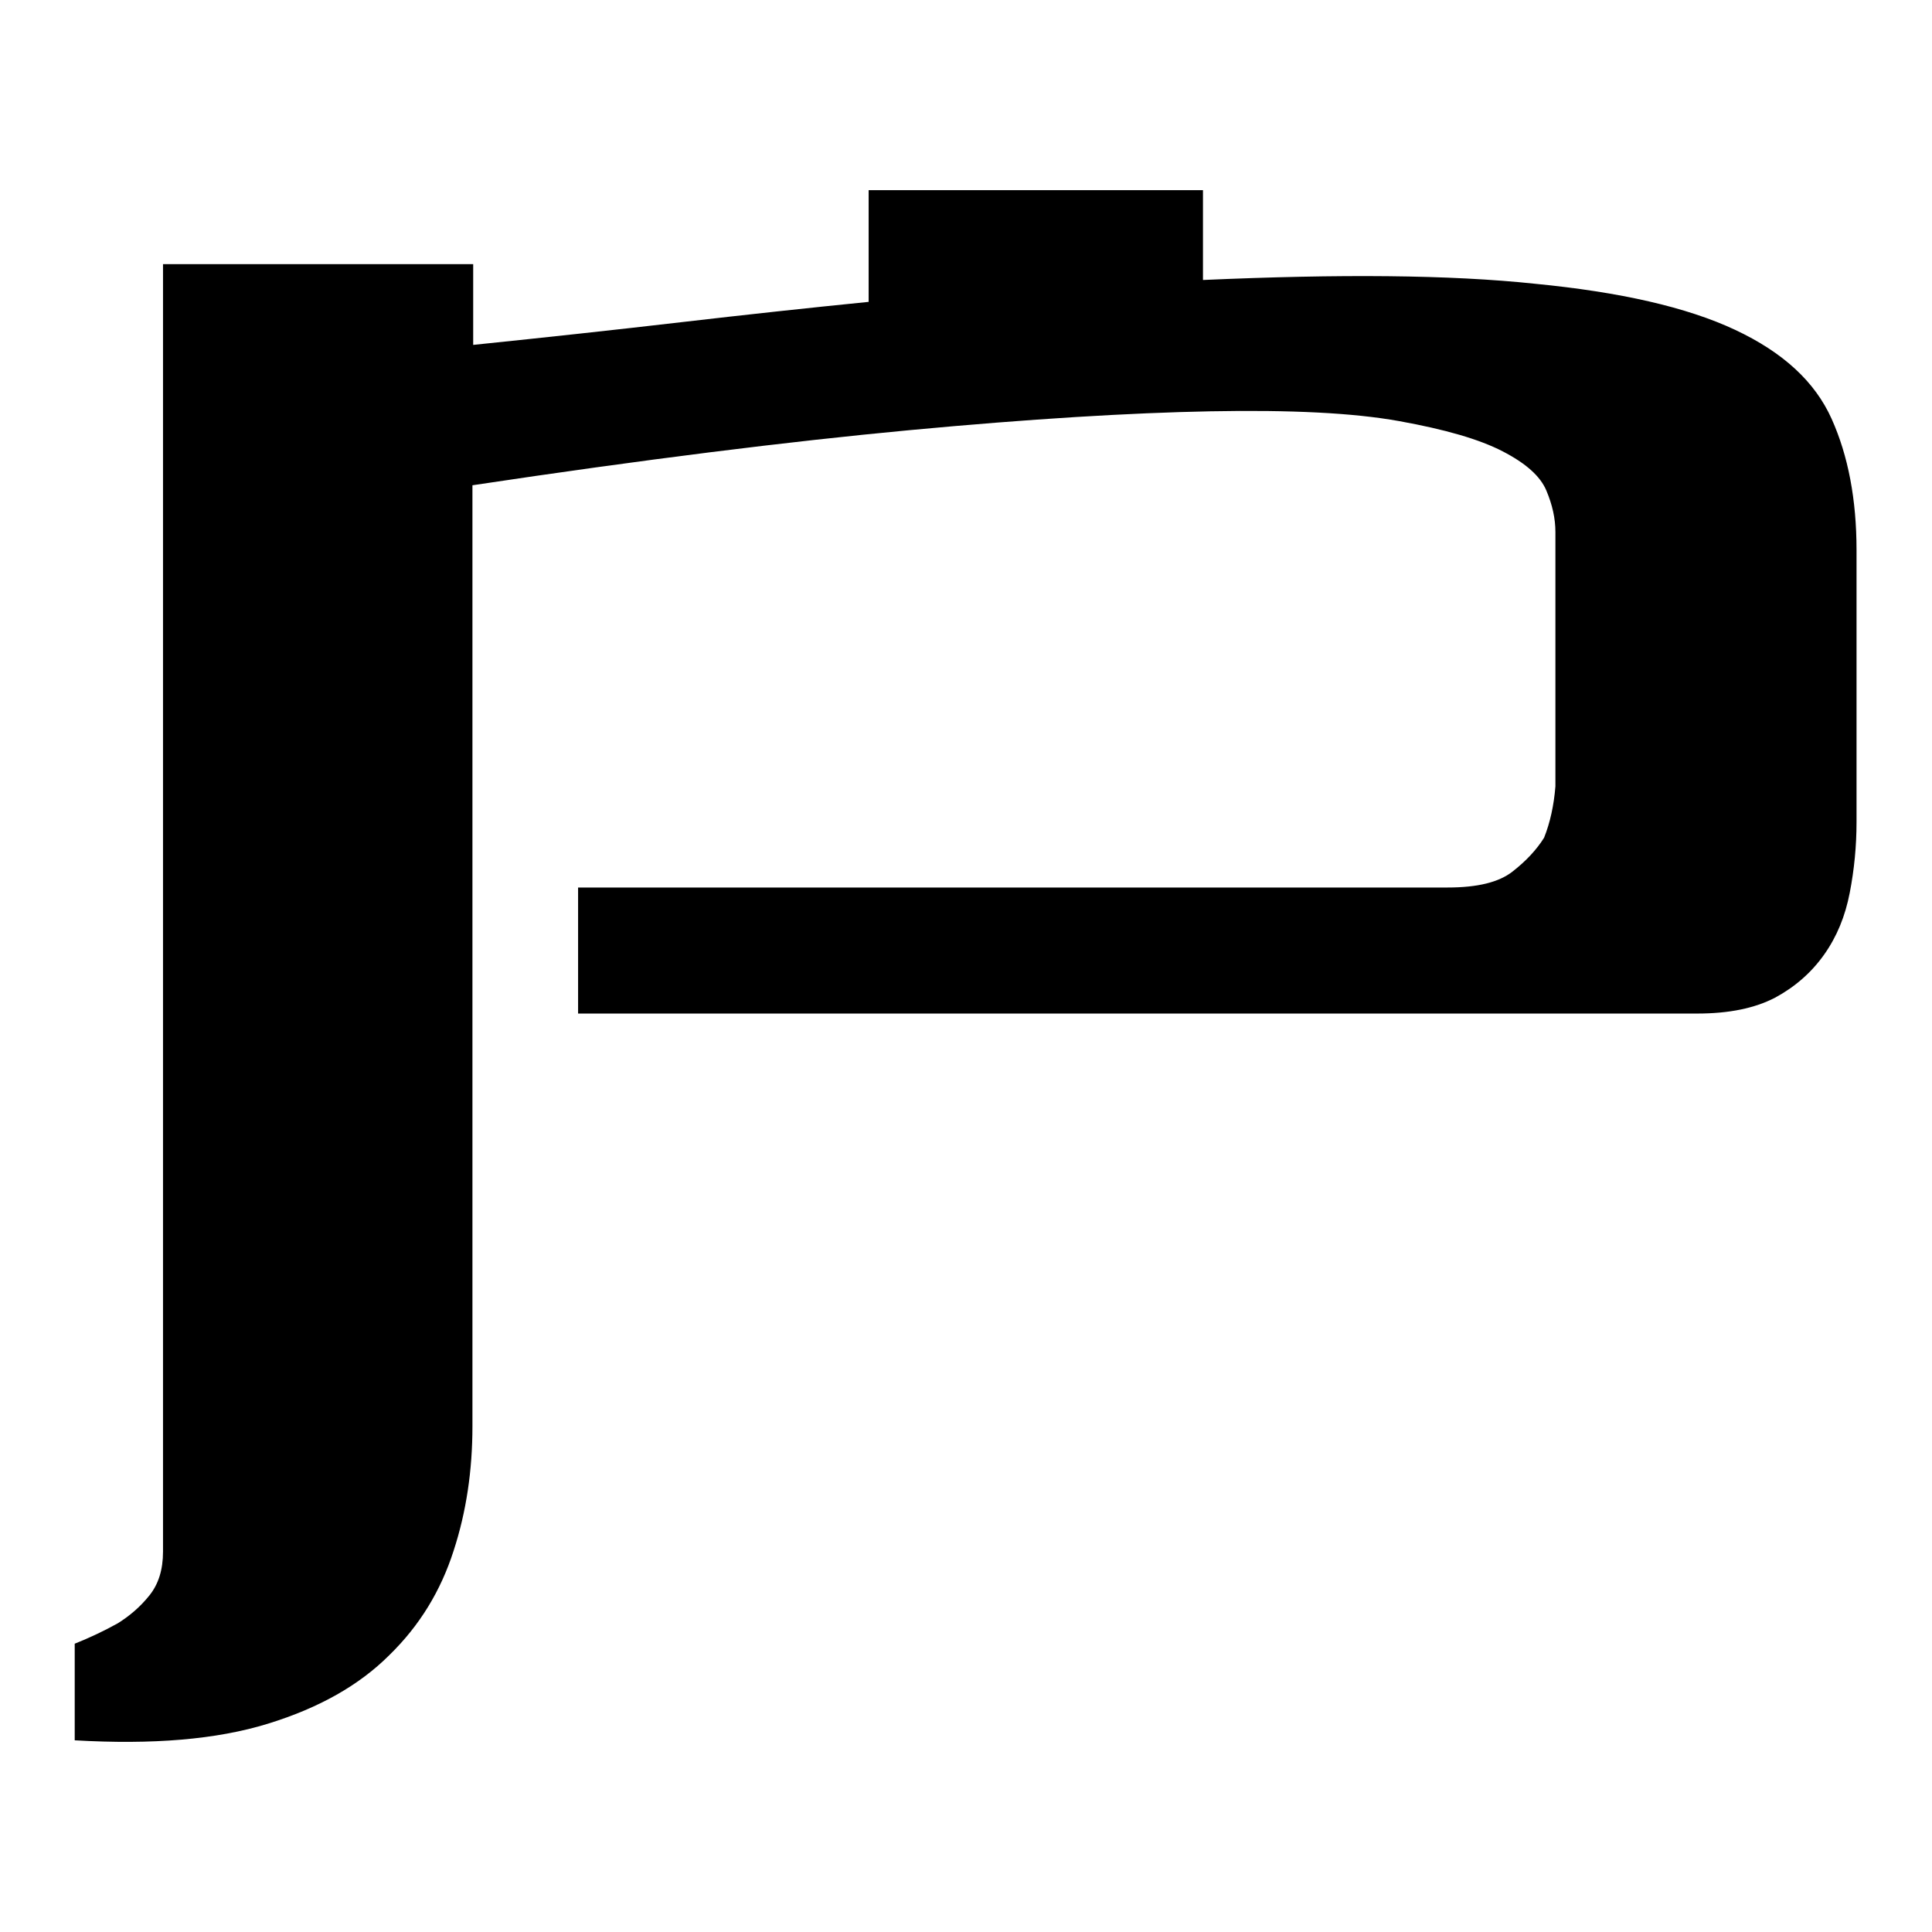 <?xml version="1.0" encoding="utf-8"?>
<!-- Svg Vector Icons : http://www.onlinewebfonts.com/icon -->
<!DOCTYPE svg PUBLIC "-//W3C//DTD SVG 1.1//EN" "http://www.w3.org/Graphics/SVG/1.1/DTD/svg11.dtd">
<svg version="1.1" xmlns="http://www.w3.org/2000/svg" xmlns:xlink="http://www.w3.org/1999/xlink" x="0px" y="0px" viewBox="0 0 256 256" enable-background="new 0 0 256 256" xml:space="preserve">
<g><g><path fill="#000000" d="M159.4,37.1c18.1-0.8,32.7-0.7,44,0.5c11.3,1.1,20.1,3.1,26.5,6.1c6.4,3,10.6,6.9,12.8,11.8c2.2,4.9,3.3,10.7,3.3,17.4v36c0,3.2-0.3,6.3-0.9,9.4c-0.6,3.1-1.7,5.8-3.4,8.2c-1.7,2.4-3.9,4.3-6.5,5.7c-2.7,1.4-6.1,2.1-10.3,2.1H76.6v-16.7h115.2c4,0,6.8-0.7,8.6-2.1c1.8-1.4,3.2-2.9,4.2-4.5c0.8-2,1.3-4.3,1.5-6.8V70.5c0-1.8-0.4-3.6-1.2-5.5c-0.8-1.9-2.7-3.6-5.8-5.2c-3.1-1.6-7.6-2.9-13.7-4s-14.4-1.5-25-1.3c-10.6,0.2-23.9,1-39.9,2.5c-16,1.5-35.3,3.9-57.9,7.3v124.7c0,5.8-0.8,11.3-2.5,16.5c-1.7,5.3-4.5,9.9-8.5,13.8c-4,4-9.3,7-16.1,9.1s-15.3,2.8-25.6,2.2v-12.8c2-0.8,3.9-1.7,5.7-2.7c1.6-1,3-2.2,4.2-3.7c1.2-1.5,1.8-3.4,1.8-5.8V35h41.1v10.7c9.7-1,18.9-2,27.5-3c8.6-1,16.9-1.9,24.9-2.7V25.2h44.3V37.1L159.4,37.1z"/></g></g>
</svg>